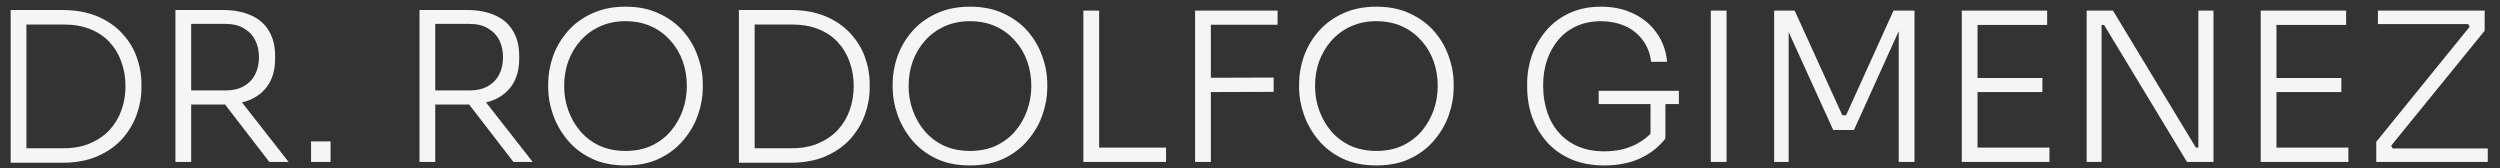 <svg xmlns="http://www.w3.org/2000/svg" width="193" height="13" viewBox="0 0 193 13" fill="none"><rect x="0" y="0" width="193" height="13" fill="#333333" stroke="none"/><path d="M1.72 12.564V11.444H4.904C5.693 11.444 6.381 11.316 6.968 11.06C7.565 10.804 8.067 10.457 8.472 10.02C8.877 9.572 9.181 9.06 9.384 8.484C9.587 7.908 9.688 7.295 9.688 6.644C9.688 5.972 9.581 5.348 9.368 4.772C9.165 4.196 8.861 3.689 8.456 3.252C8.051 2.815 7.549 2.479 6.952 2.244C6.365 2.009 5.683 1.892 4.904 1.892H1.72V0.772H4.776C5.821 0.772 6.728 0.932 7.496 1.252C8.264 1.572 8.904 2.009 9.416 2.564C9.928 3.108 10.307 3.721 10.552 4.404C10.797 5.087 10.92 5.78 10.92 6.484V6.788C10.92 7.481 10.797 8.169 10.552 8.852C10.307 9.535 9.933 10.159 9.432 10.724C8.931 11.279 8.291 11.727 7.512 12.068C6.744 12.399 5.832 12.564 4.776 12.564H1.72ZM0.824 12.564V0.772H2.04V12.564H0.824ZM13.543 12.5V0.772H14.759V12.5H13.543ZM20.791 12.5L16.807 7.332H18.231L22.279 12.5H20.791ZM14.263 8.068V6.98H17.399C17.975 6.98 18.455 6.868 18.839 6.644C19.223 6.42 19.511 6.116 19.703 5.732C19.895 5.348 19.991 4.911 19.991 4.42C19.991 3.929 19.895 3.492 19.703 3.108C19.511 2.724 19.223 2.42 18.839 2.196C18.455 1.961 17.975 1.844 17.399 1.844H14.263V0.772H17.191C18.055 0.772 18.785 0.911 19.383 1.188C19.991 1.455 20.449 1.855 20.759 2.388C21.079 2.911 21.239 3.551 21.239 4.308V4.532C21.239 5.289 21.079 5.935 20.759 6.468C20.439 6.991 19.98 7.391 19.383 7.668C18.785 7.935 18.055 8.068 17.191 8.068H14.263ZM24.015 12.5V10.916H25.519V12.5H24.015ZM32.386 12.5V0.772H33.602V12.5H32.386ZM39.635 12.5L35.651 7.332H37.075L41.123 12.5H39.635ZM33.106 8.068V6.98H36.242C36.819 6.98 37.298 6.868 37.682 6.644C38.066 6.42 38.355 6.116 38.547 5.732C38.739 5.348 38.834 4.911 38.834 4.42C38.834 3.929 38.739 3.492 38.547 3.108C38.355 2.724 38.066 2.42 37.682 2.196C37.298 1.961 36.819 1.844 36.242 1.844H33.106V0.772H36.035C36.898 0.772 37.629 0.911 38.227 1.188C38.834 1.455 39.293 1.855 39.602 2.388C39.922 2.911 40.083 3.551 40.083 4.308V4.532C40.083 5.289 39.922 5.935 39.602 6.468C39.282 6.991 38.824 7.391 38.227 7.668C37.629 7.935 36.898 8.068 36.035 8.068H33.106ZM48.288 12.772C47.274 12.772 46.394 12.591 45.648 12.228C44.901 11.865 44.282 11.385 43.792 10.788C43.301 10.191 42.933 9.54 42.688 8.836C42.442 8.132 42.32 7.444 42.32 6.772V6.484C42.32 5.769 42.442 5.06 42.688 4.356C42.944 3.641 43.322 2.996 43.824 2.42C44.325 1.844 44.949 1.385 45.696 1.044C46.442 0.692 47.306 0.516 48.288 0.516C49.28 0.516 50.144 0.692 50.88 1.044C51.626 1.385 52.25 1.844 52.752 2.42C53.253 2.996 53.626 3.641 53.872 4.356C54.128 5.06 54.256 5.769 54.256 6.484V6.788C54.256 7.46 54.133 8.148 53.888 8.852C53.653 9.545 53.285 10.191 52.784 10.788C52.293 11.385 51.674 11.865 50.928 12.228C50.181 12.591 49.301 12.772 48.288 12.772ZM48.288 11.652C49.034 11.652 49.701 11.519 50.288 11.252C50.874 10.975 51.37 10.601 51.776 10.132C52.181 9.652 52.49 9.113 52.704 8.516C52.917 7.919 53.024 7.295 53.024 6.644C53.024 5.961 52.917 5.321 52.704 4.724C52.49 4.127 52.176 3.599 51.76 3.14C51.354 2.671 50.858 2.303 50.272 2.036C49.685 1.769 49.024 1.636 48.288 1.636C47.562 1.636 46.906 1.769 46.32 2.036C45.733 2.303 45.232 2.671 44.816 3.14C44.41 3.599 44.096 4.127 43.872 4.724C43.658 5.321 43.552 5.961 43.552 6.644C43.552 7.295 43.658 7.919 43.872 8.516C44.085 9.113 44.394 9.652 44.8 10.132C45.205 10.601 45.701 10.975 46.288 11.252C46.885 11.519 47.552 11.652 48.288 11.652ZM57.939 12.564V11.444H61.123C61.912 11.444 62.6 11.316 63.187 11.06C63.784 10.804 64.285 10.457 64.691 10.02C65.096 9.572 65.4 9.06 65.603 8.484C65.805 7.908 65.907 7.295 65.907 6.644C65.907 5.972 65.8 5.348 65.587 4.772C65.384 4.196 65.08 3.689 64.675 3.252C64.269 2.815 63.768 2.479 63.171 2.244C62.584 2.009 61.901 1.892 61.123 1.892H57.939V0.772H60.995C62.04 0.772 62.947 0.932 63.715 1.252C64.483 1.572 65.123 2.009 65.635 2.564C66.147 3.108 66.525 3.721 66.771 4.404C67.016 5.087 67.139 5.78 67.139 6.484V6.788C67.139 7.481 67.016 8.169 66.771 8.852C66.525 9.535 66.152 10.159 65.651 10.724C65.149 11.279 64.509 11.727 63.731 12.068C62.963 12.399 62.051 12.564 60.995 12.564H57.939ZM57.043 12.564V0.772H58.259V12.564H57.043ZM74.882 12.772C73.868 12.772 72.988 12.591 72.242 12.228C71.495 11.865 70.876 11.385 70.385 10.788C69.895 10.191 69.527 9.54 69.281 8.836C69.036 8.132 68.913 7.444 68.913 6.772V6.484C68.913 5.769 69.036 5.06 69.281 4.356C69.537 3.641 69.916 2.996 70.418 2.42C70.919 1.844 71.543 1.385 72.29 1.044C73.036 0.692 73.9 0.516 74.882 0.516C75.874 0.516 76.737 0.692 77.474 1.044C78.22 1.385 78.844 1.844 79.346 2.42C79.847 2.996 80.22 3.641 80.466 4.356C80.722 5.06 80.85 5.769 80.85 6.484V6.788C80.85 7.46 80.727 8.148 80.481 8.852C80.247 9.545 79.879 10.191 79.377 10.788C78.887 11.385 78.268 11.865 77.522 12.228C76.775 12.591 75.895 12.772 74.882 12.772ZM74.882 11.652C75.628 11.652 76.295 11.519 76.882 11.252C77.468 10.975 77.964 10.601 78.37 10.132C78.775 9.652 79.084 9.113 79.297 8.516C79.511 7.919 79.618 7.295 79.618 6.644C79.618 5.961 79.511 5.321 79.297 4.724C79.084 4.127 78.769 3.599 78.353 3.14C77.948 2.671 77.452 2.303 76.865 2.036C76.279 1.769 75.618 1.636 74.882 1.636C74.156 1.636 73.5 1.769 72.913 2.036C72.327 2.303 71.826 2.671 71.409 3.14C71.004 3.599 70.689 4.127 70.466 4.724C70.252 5.321 70.145 5.961 70.145 6.644C70.145 7.295 70.252 7.919 70.466 8.516C70.679 9.113 70.988 9.652 71.394 10.132C71.799 10.601 72.295 10.975 72.882 11.252C73.479 11.519 74.145 11.652 74.882 11.652ZM83.636 12.5V0.82H84.853V12.5H83.636ZM84.532 12.5V11.396H90.02V12.5H84.532ZM92.261 12.5V0.82H93.478V12.5H92.261ZM93.157 7.108V6.004L98.326 5.988V7.092L93.157 7.108ZM93.157 1.908V0.82H98.629V1.908H93.157ZM106.257 12.772C105.243 12.772 104.363 12.591 103.617 12.228C102.87 11.865 102.251 11.385 101.761 10.788C101.27 10.191 100.902 9.54 100.657 8.836C100.411 8.132 100.289 7.444 100.289 6.772V6.484C100.289 5.769 100.411 5.06 100.657 4.356C100.913 3.641 101.291 2.996 101.793 2.42C102.294 1.844 102.918 1.385 103.665 1.044C104.411 0.692 105.275 0.516 106.257 0.516C107.249 0.516 108.113 0.692 108.849 1.044C109.595 1.385 110.219 1.844 110.721 2.42C111.222 2.996 111.595 3.641 111.841 4.356C112.097 5.06 112.225 5.769 112.225 6.484V6.788C112.225 7.46 112.102 8.148 111.857 8.852C111.622 9.545 111.254 10.191 110.753 10.788C110.262 11.385 109.643 11.865 108.897 12.228C108.15 12.591 107.27 12.772 106.257 12.772ZM106.257 11.652C107.003 11.652 107.67 11.519 108.257 11.252C108.843 10.975 109.339 10.601 109.745 10.132C110.15 9.652 110.459 9.113 110.673 8.516C110.886 7.919 110.993 7.295 110.993 6.644C110.993 5.961 110.886 5.321 110.673 4.724C110.459 4.127 110.145 3.599 109.729 3.14C109.323 2.671 108.827 2.303 108.241 2.036C107.654 1.769 106.993 1.636 106.257 1.636C105.531 1.636 104.875 1.769 104.289 2.036C103.702 2.303 103.201 2.671 102.785 3.14C102.379 3.599 102.065 4.127 101.841 4.724C101.627 5.321 101.521 5.961 101.521 6.644C101.521 7.295 101.627 7.919 101.841 8.516C102.054 9.113 102.363 9.652 102.769 10.132C103.174 10.601 103.67 10.975 104.257 11.252C104.854 11.519 105.521 11.652 106.257 11.652ZM123.85 12.772C122.89 12.772 122.037 12.612 121.29 12.292C120.554 11.972 119.935 11.535 119.434 10.98C118.933 10.415 118.549 9.769 118.282 9.044C118.026 8.308 117.898 7.535 117.898 6.724V6.436C117.898 5.689 118.021 4.964 118.266 4.26C118.522 3.556 118.89 2.921 119.37 2.356C119.85 1.791 120.447 1.343 121.162 1.012C121.877 0.681 122.687 0.516 123.594 0.516C124.543 0.516 125.386 0.697 126.122 1.06C126.858 1.412 127.45 1.908 127.898 2.548C128.357 3.188 128.623 3.929 128.698 4.772H127.466C127.381 4.089 127.151 3.513 126.778 3.044C126.415 2.575 125.957 2.223 125.402 1.988C124.847 1.753 124.245 1.636 123.594 1.636C122.911 1.636 122.293 1.759 121.738 2.004C121.183 2.249 120.714 2.596 120.33 3.044C119.946 3.492 119.647 4.02 119.434 4.628C119.231 5.225 119.13 5.881 119.13 6.596C119.13 7.353 119.237 8.047 119.45 8.676C119.663 9.295 119.973 9.828 120.378 10.276C120.783 10.724 121.274 11.071 121.85 11.316C122.437 11.561 123.103 11.684 123.85 11.684C124.767 11.684 125.573 11.508 126.266 11.156C126.97 10.793 127.514 10.319 127.898 9.732L127.418 11.236V7.78H128.57V10.692C128.069 11.343 127.418 11.855 126.618 12.228C125.818 12.591 124.895 12.772 123.85 12.772ZM123.418 8.036V7.012H129.61V8.036H123.418ZM132.075 12.5V0.82H133.291V12.5H132.075ZM136.965 12.5V0.82H138.549L142.229 8.9H142.517L146.181 0.82H147.797V12.5H146.581V2.18L146.677 2.196L143.125 10.036H141.525L137.957 2.196L138.085 2.18V12.5H136.965ZM151.449 12.5V0.82H152.665V12.5H151.449ZM152.377 12.5V11.396H158.217V12.5H152.377ZM152.377 7.108V6.02H157.673V7.108H152.377ZM152.377 1.924V0.82H158.041V1.924H152.377ZM161.09 12.5V0.82H163.122L169.522 11.396H170.034L169.714 11.652V0.82H170.882V12.5H168.834L162.434 1.924H161.922L162.242 1.668V12.5H161.09ZM174.527 12.5V0.82H175.743V12.5H174.527ZM175.455 12.5V11.396H181.295V12.5H175.455ZM175.455 7.108V6.02H180.751V7.108H175.455ZM175.455 1.924V0.82H181.119V1.924H175.455ZM183.448 12.5V10.948L190.824 1.86L190.776 2.26L190.408 1.636L190.664 1.86H183.576V0.82H191.816V2.372L184.424 11.46L184.456 11.012L184.888 11.748L184.552 11.46H192.056V12.5H183.448Z" fill="#F5F5F5"></path></svg>